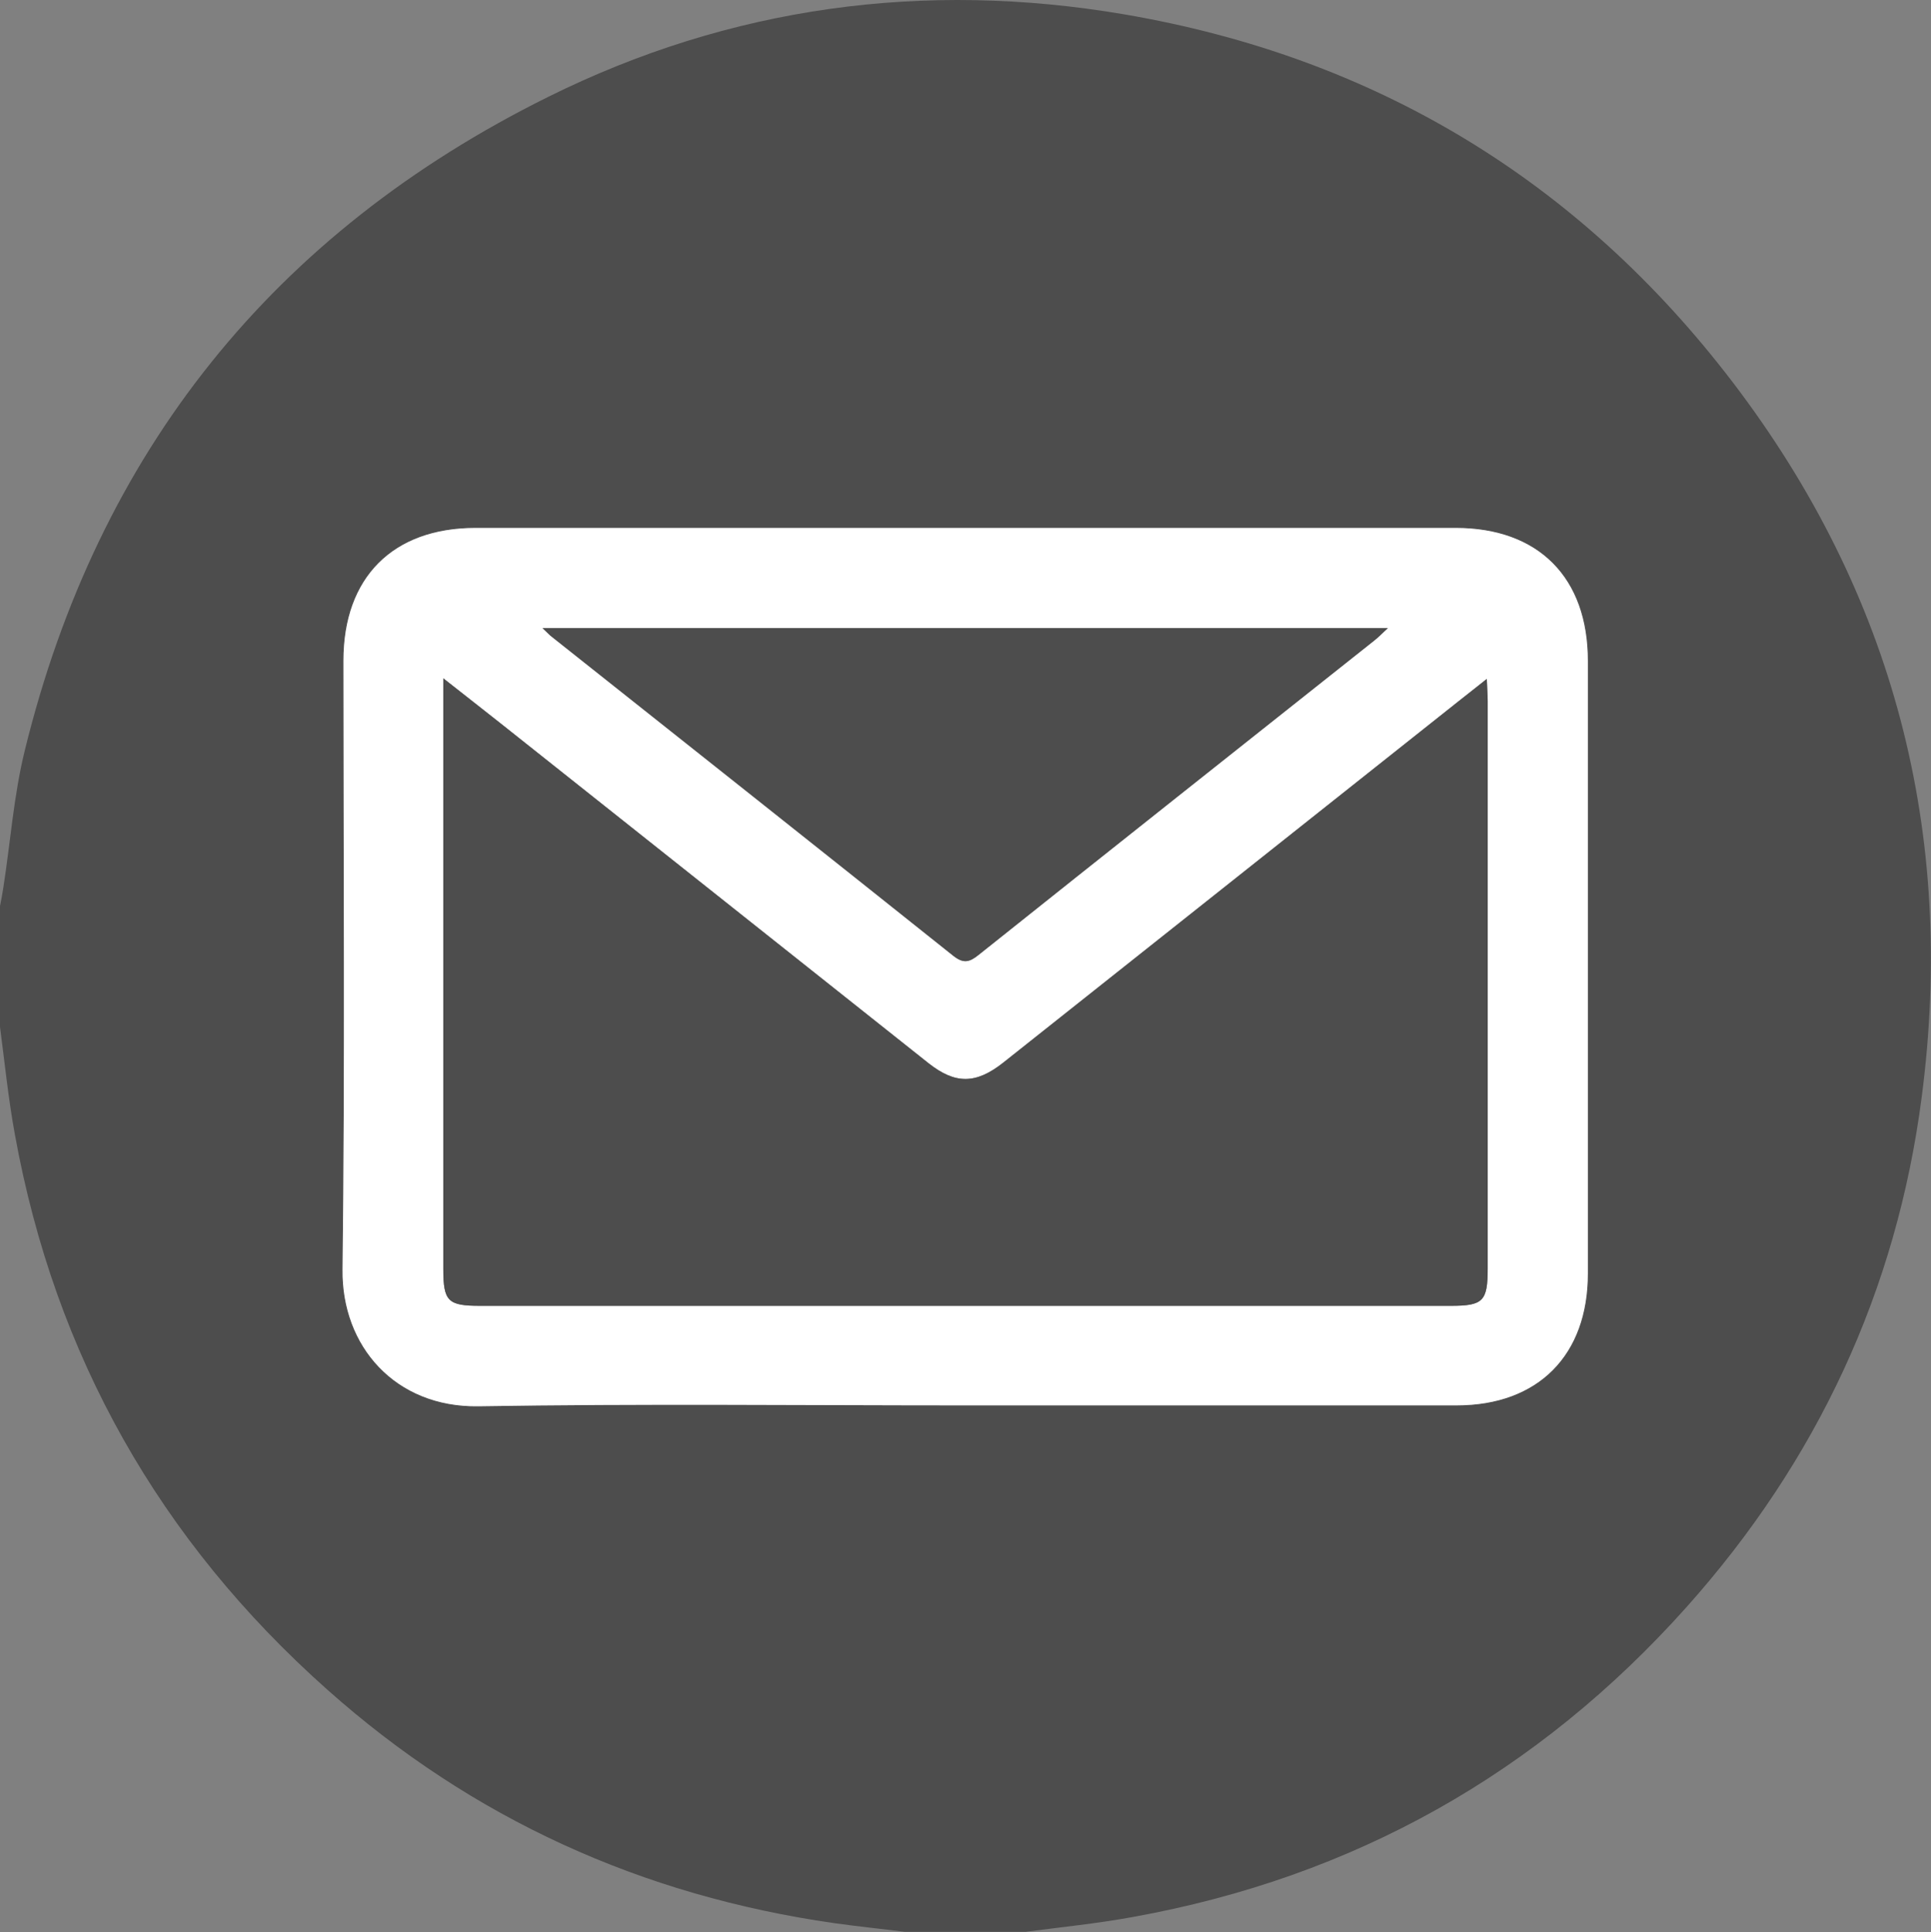 <?xml version="1.0" encoding="UTF-8"?> <svg xmlns="http://www.w3.org/2000/svg" id="Layer_2" viewBox="0 0 64.6 64.63"><rect x="0" y="0" width="64.6" height="64.63" fill="#808080" stroke="none"/><defs><style> .cls-1 { fill: #4d4d4d; } .cls-2 { fill: #fff; } </style></defs><g id="Layer_1-2" data-name="Layer_1"><g><path class="cls-1" d="M0,34.35c0-1.35,0-2.69,0-4.04.04-.2.08-.41.11-.61.24-1.53.35-3.1.72-4.6C3.28,15.12,9.14,7.8,18.34,3.24,24.43.22,30.91-.66,37.61.48c8.38,1.43,15.21,5.56,20.36,12.31,5.39,7.07,7.47,15.09,6.32,23.9-.84,6.49-3.51,12.19-7.87,17.07-4.97,5.56-11.14,9.03-18.5,10.36-1.19.22-2.4.34-3.61.5h-4.04c-.79-.1-1.58-.18-2.36-.29-6.43-.92-12.11-3.49-16.96-7.81C5.35,51.54,1.84,45.35.5,37.96c-.22-1.19-.34-2.4-.5-3.61ZM32.27,47.01c5.49,0,10.97,0,16.46,0,2.73,0,4.39-1.68,4.39-4.41,0-6.83,0-13.66,0-20.49,0-2.78-1.65-4.44-4.42-4.45-10.93,0-21.86,0-32.79,0-2.77,0-4.42,1.66-4.42,4.44,0,6.79.05,13.58-.03,20.37-.03,2.56,1.76,4.61,4.54,4.57,5.42-.09,10.85-.03,16.27-.03Z"></path><path class="cls-2" d="M32.27,47.01c-5.42,0-10.85-.06-16.27.03-2.78.04-4.57-2.01-4.54-4.57.08-6.79.03-13.58.03-20.37,0-2.78,1.65-4.44,4.42-4.44,10.93,0,21.86,0,32.79,0,2.77,0,4.42,1.66,4.42,4.45,0,6.83,0,13.66,0,20.49,0,2.73-1.66,4.41-4.39,4.41-5.49,0-10.97,0-16.46,0ZM49.74,22.71c-.37.29-.62.49-.86.68-5.1,4.05-10.2,8.1-15.31,12.15-.92.73-1.61.73-2.5.03-4.77-3.79-9.55-7.58-14.32-11.37-.6-.48-1.2-.95-1.92-1.51,0,.36,0,.56,0,.77,0,6.33,0,12.65,0,18.98,0,1.09.15,1.24,1.23,1.24,10.83,0,21.66,0,32.48,0,1.08,0,1.23-.15,1.23-1.25,0-6.33,0-12.65,0-18.98,0-.2-.02-.4-.03-.74ZM18.15,21.01c.17.16.23.23.31.29,4.48,3.56,8.96,7.11,13.43,10.67.34.27.54.22.85-.03,4.4-3.51,8.82-7.01,13.23-10.51.14-.11.26-.24.46-.42h-28.28Z"></path><path class="cls-1" d="M49.74,22.71c.01.34.03.54.03.74,0,6.33,0,12.65,0,18.98,0,1.09-.15,1.25-1.23,1.25-10.83,0-21.66,0-32.48,0-1.08,0-1.23-.15-1.23-1.24,0-6.33,0-12.65,0-18.98,0-.2,0-.41,0-.77.72.57,1.32,1.04,1.92,1.51,4.77,3.79,9.55,7.58,14.32,11.37.89.7,1.58.7,2.5-.03,5.1-4.05,10.21-8.1,15.31-12.15.25-.19.49-.39.86-.68Z"></path><path class="cls-1" d="M18.15,21.01h28.28c-.2.19-.32.31-.46.42-4.41,3.5-8.83,7-13.23,10.51-.31.25-.51.3-.85.03-4.47-3.57-8.95-7.12-13.43-10.67-.08-.06-.15-.14-.31-.29Z"></path></g></g></svg> 